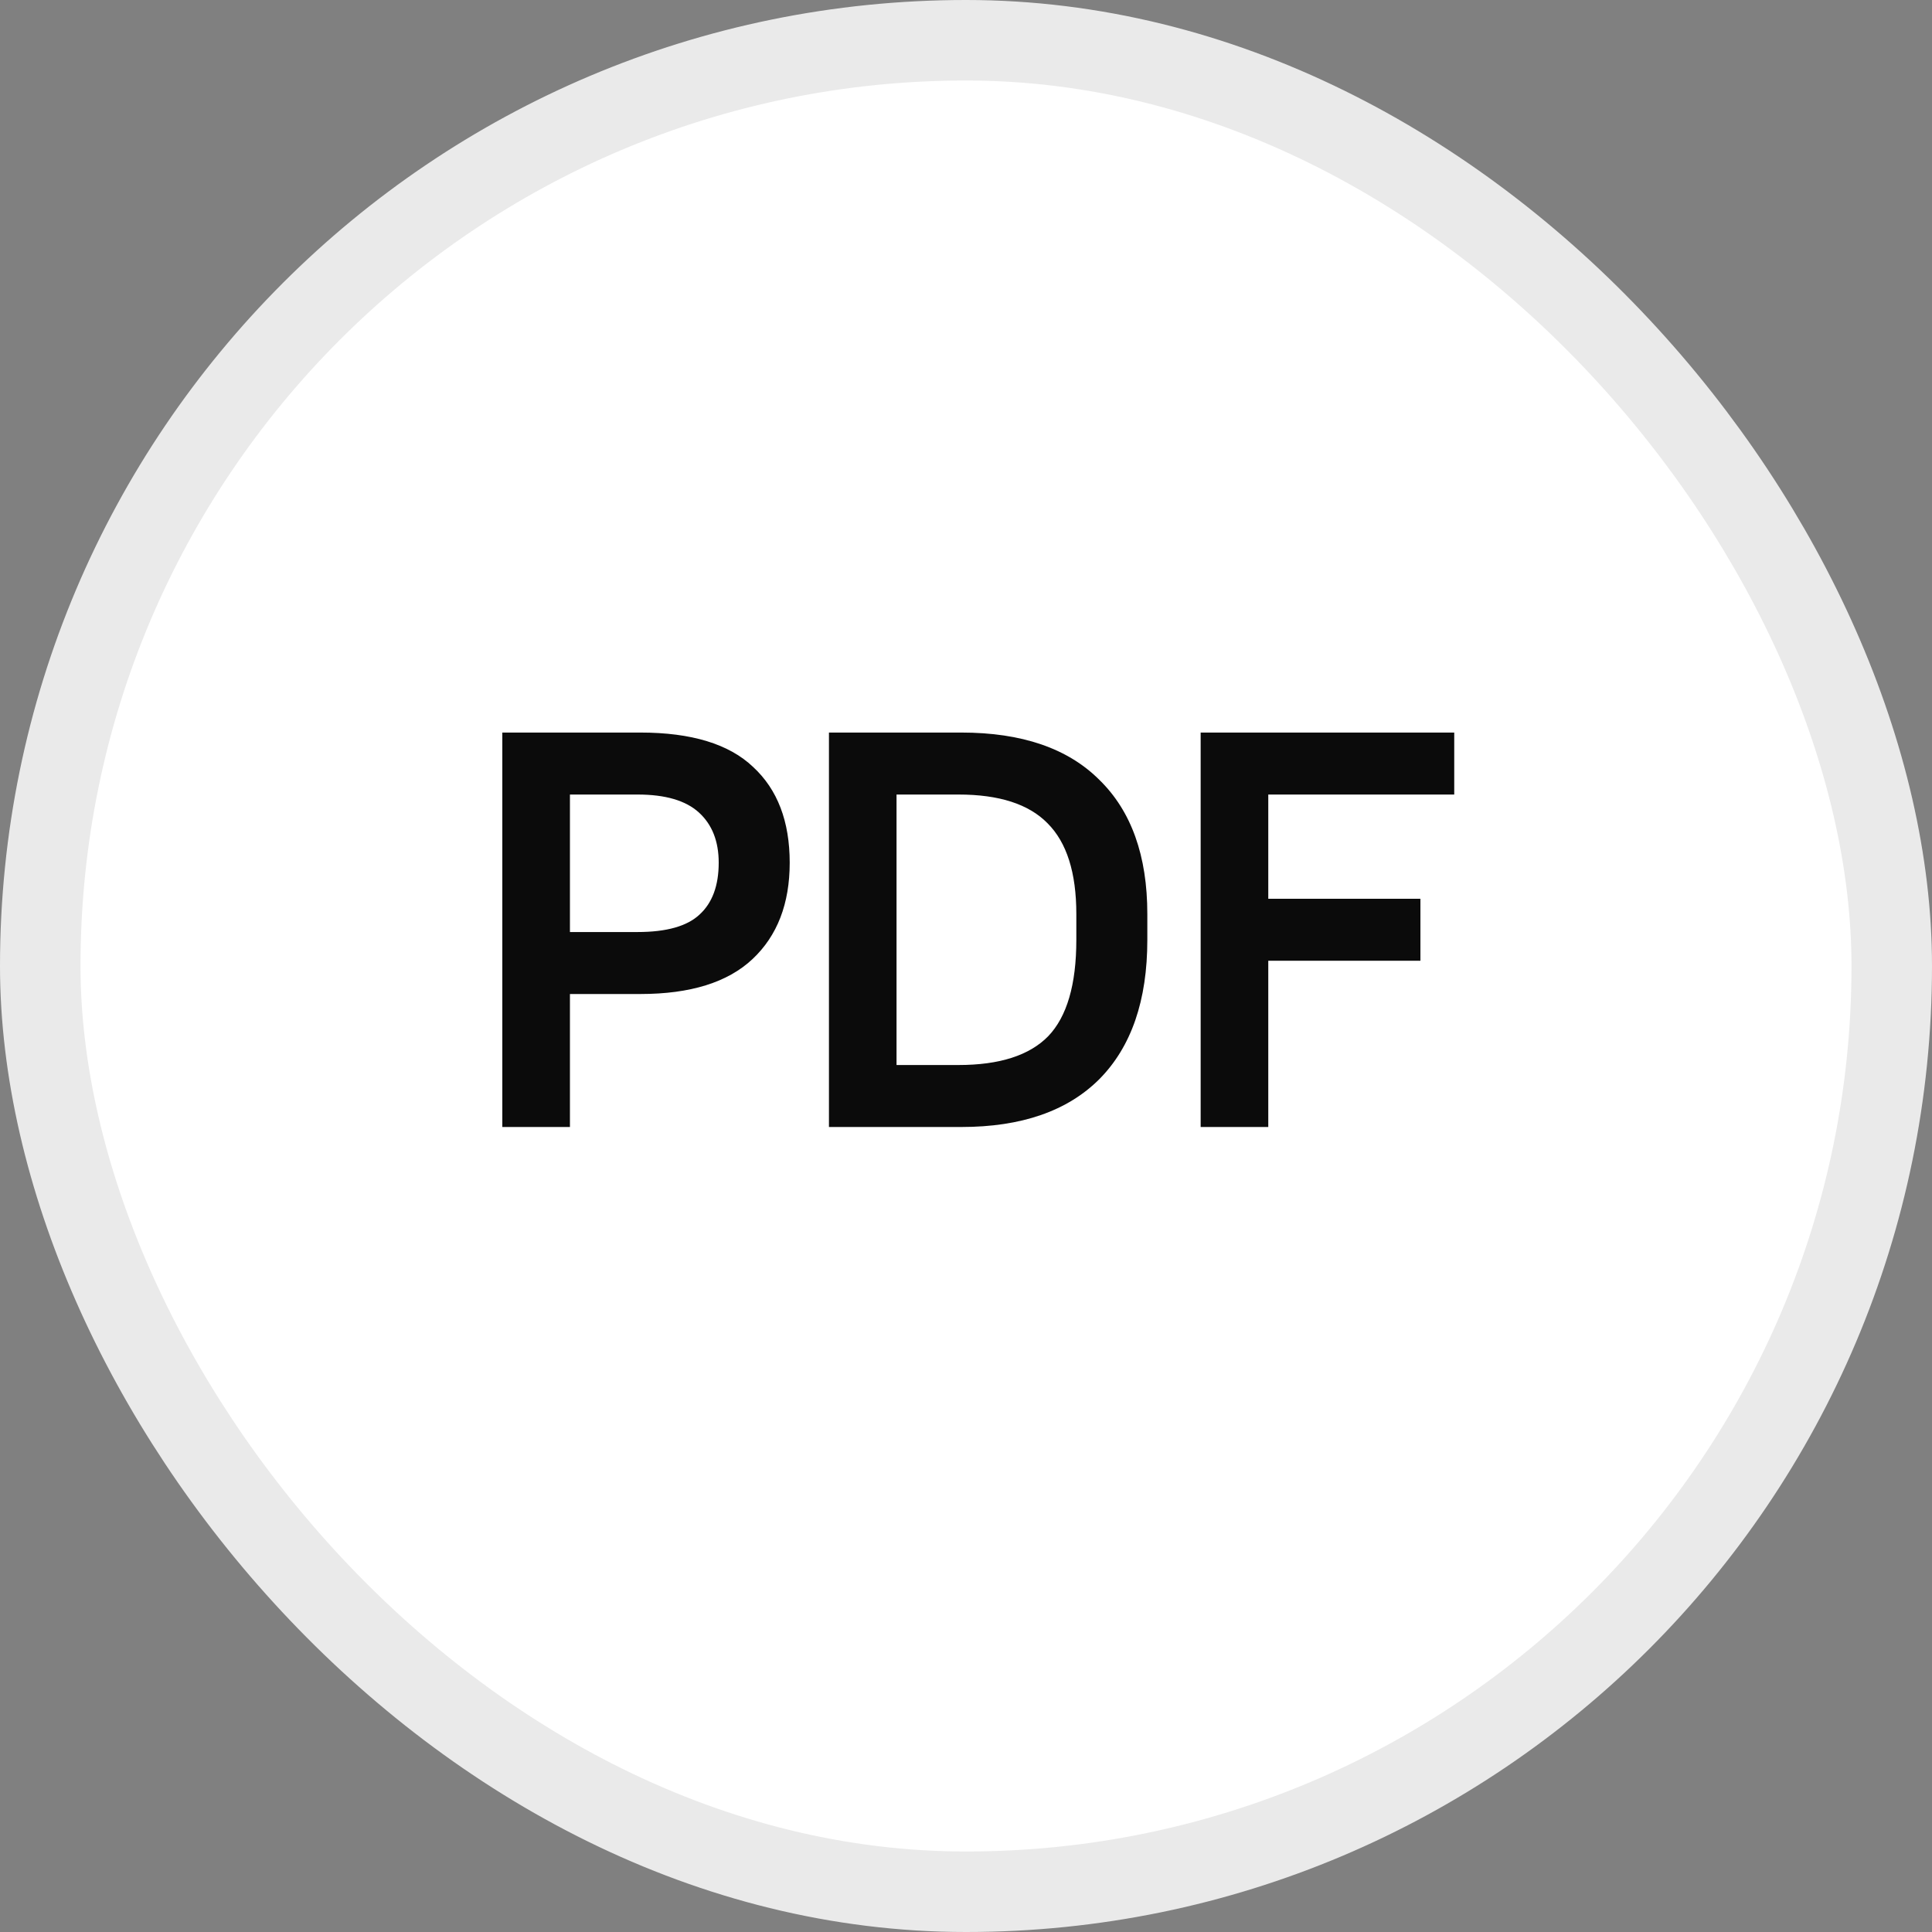 <?xml version="1.0" encoding="UTF-8"?> <svg xmlns="http://www.w3.org/2000/svg" width="48" height="48" viewBox="0 0 48 48" fill="none"><rect x="0" y="0" width="48" height="48" fill="#808080" stroke="none"/> <rect x="1" y="1" width="46" height="46" rx="23" fill="white"></rect> <path d="M12.48 18.2H15.91C17.179 18.2 18.113 18.485 18.71 19.054C19.317 19.614 19.62 20.407 19.62 21.434C19.62 22.451 19.312 23.249 18.696 23.828C18.08 24.407 17.151 24.696 15.91 24.696H14.16V28H12.48V18.2ZM14.16 19.74V23.156H15.84C16.559 23.156 17.072 23.011 17.38 22.722C17.697 22.433 17.856 22.003 17.856 21.434C17.856 20.902 17.693 20.487 17.366 20.188C17.039 19.889 16.531 19.74 15.84 19.74H14.16ZM20.595 18.2H23.884C25.387 18.2 26.53 18.592 27.314 19.376C28.108 20.151 28.505 21.261 28.505 22.708V23.352C28.505 24.855 28.108 26.007 27.314 26.81C26.521 27.603 25.378 28 23.884 28H20.595V18.2ZM23.814 26.46C24.832 26.46 25.574 26.222 26.041 25.746C26.507 25.261 26.741 24.463 26.741 23.352V22.708C26.741 21.681 26.503 20.93 26.026 20.454C25.56 19.978 24.823 19.74 23.814 19.74H22.274V26.46H23.814ZM29.83 18.2H36.13V19.74H31.51V22.33H35.29V23.87H31.51V28H29.83V18.2Z" fill="#0B0B0B"></path> <rect x="1" y="1" width="46" height="46" rx="23" stroke="#EAEAEA" stroke-width="2"></rect> </svg> 